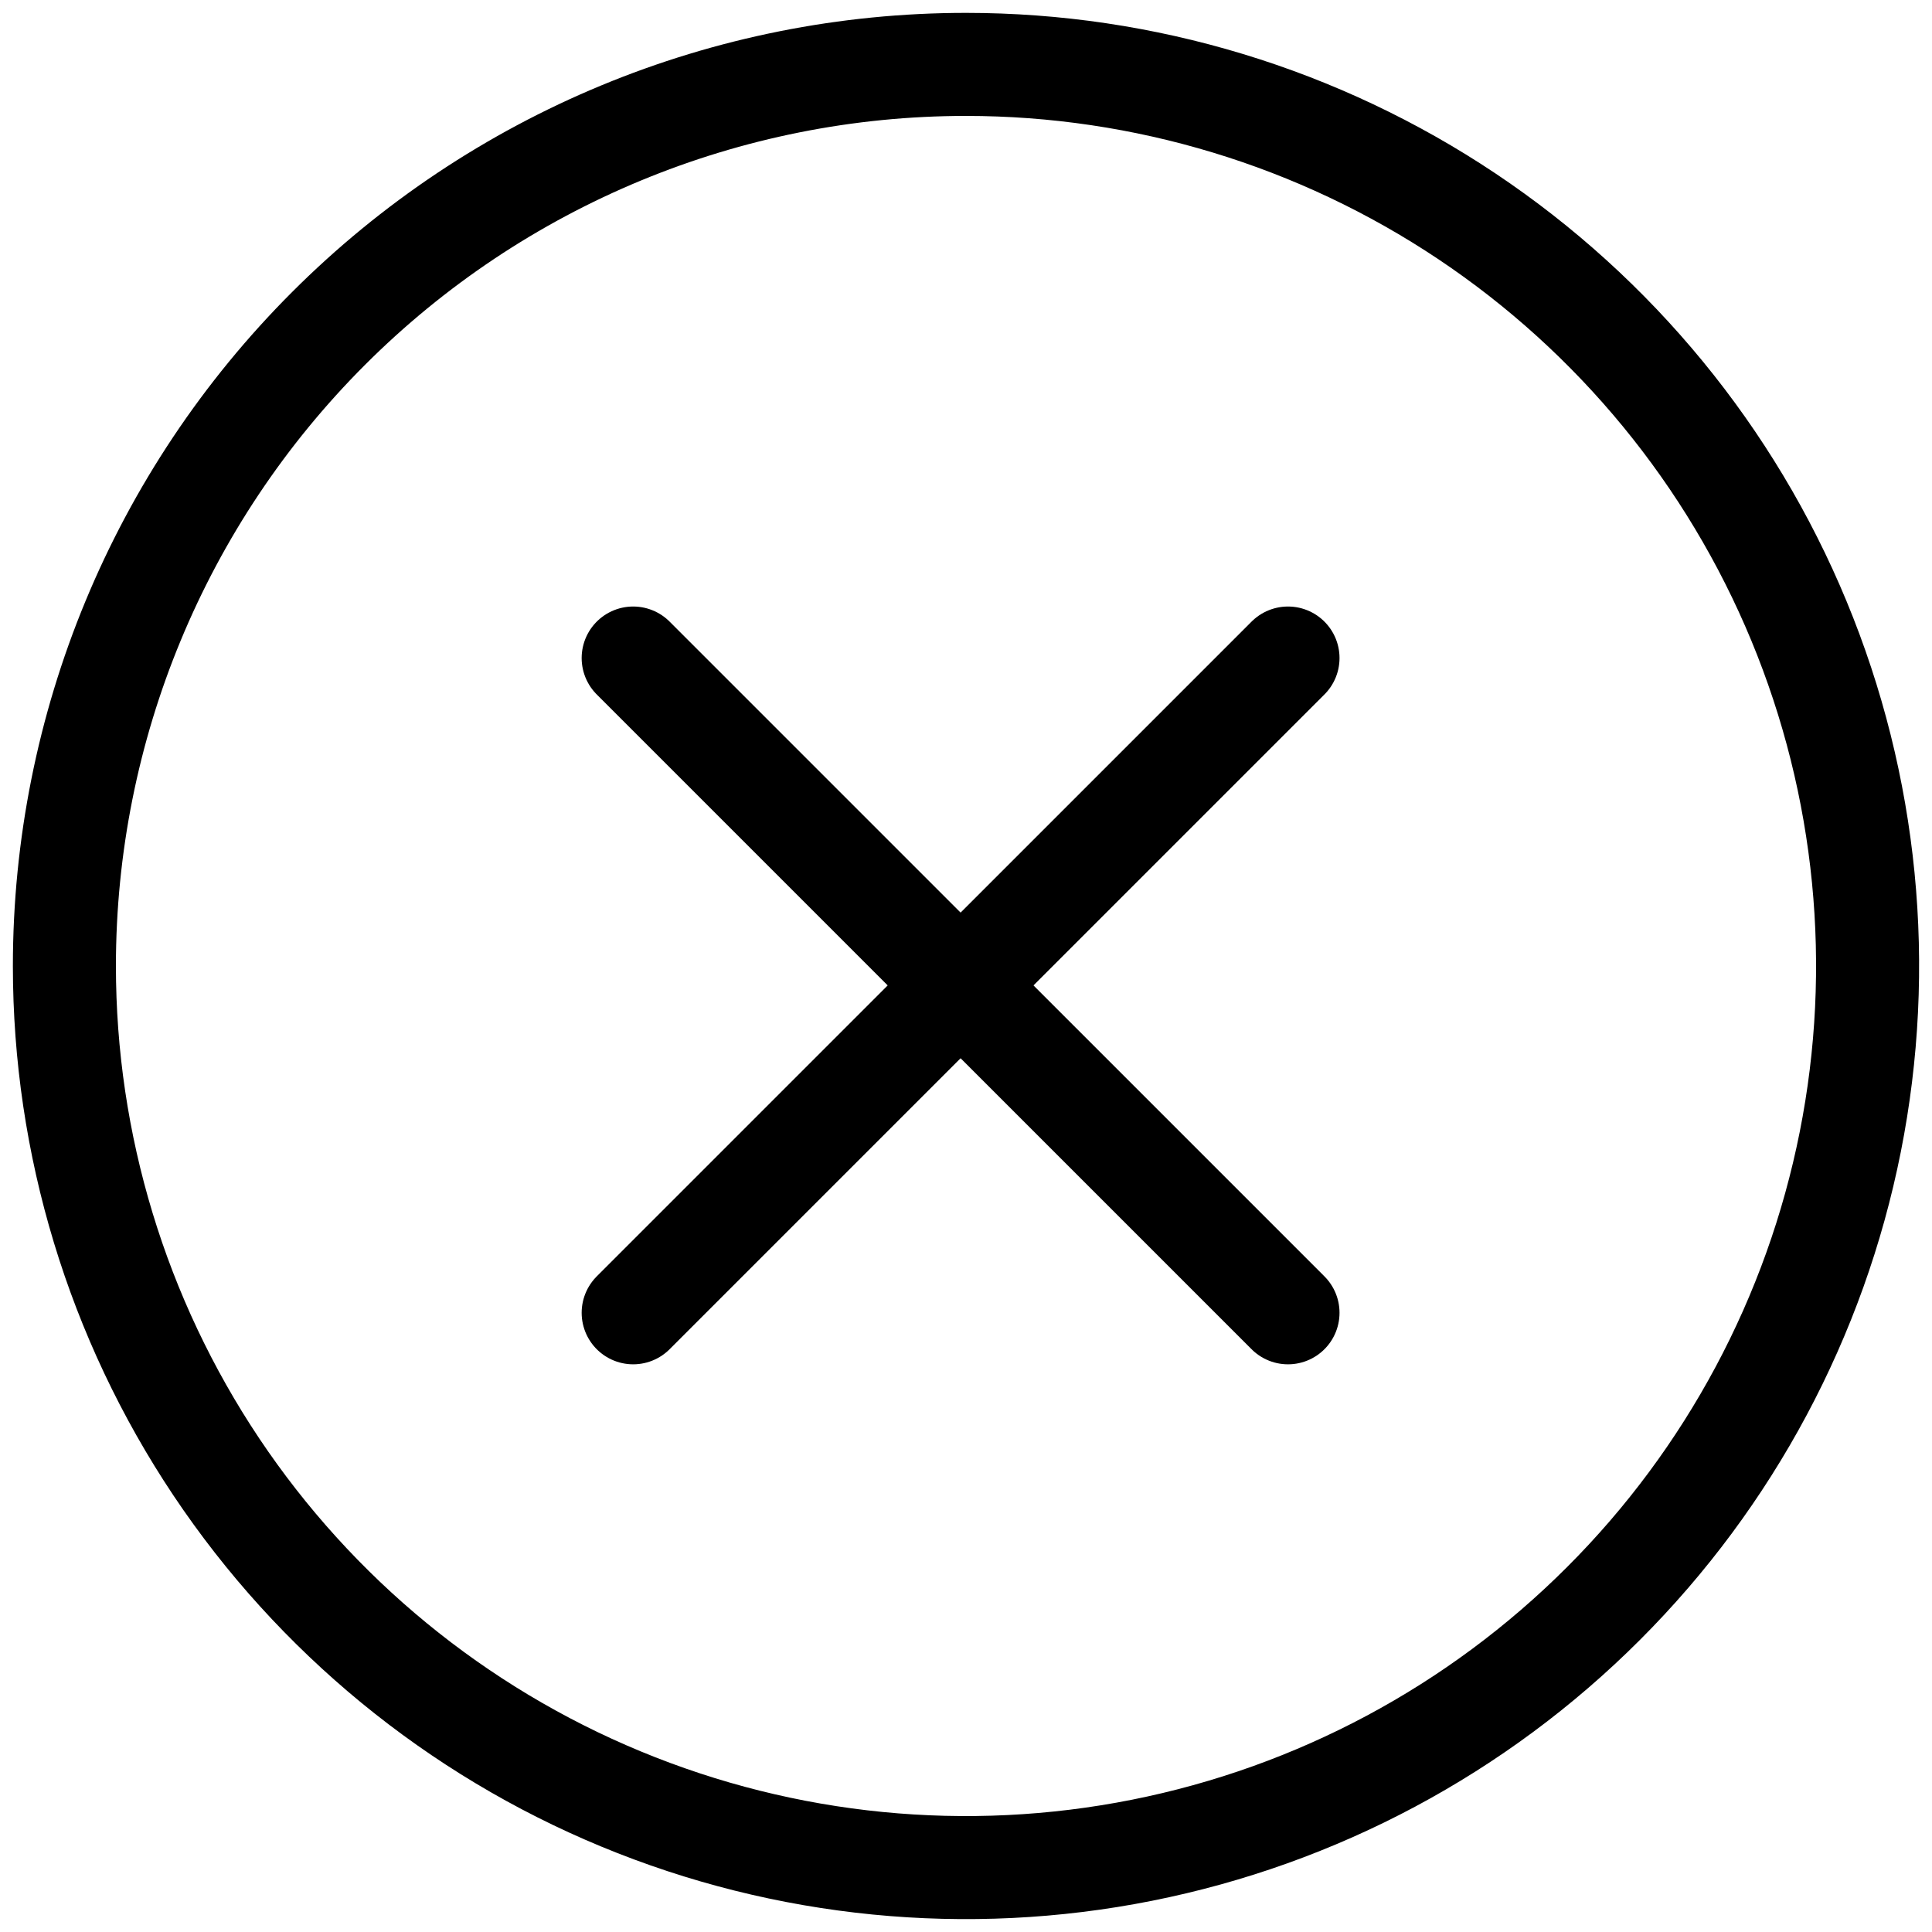 <svg width="30" height="30" viewBox="0 0 30 30" fill="none" xmlns="http://www.w3.org/2000/svg">
<path d="M1 15C1 17.769 1.821 20.476 3.359 22.778C4.898 25.08 7.084 26.875 9.642 27.934C12.201 28.994 15.015 29.271 17.731 28.731C20.447 28.191 22.942 26.857 24.899 24.899C26.857 22.942 28.191 20.447 28.731 17.731C29.271 15.015 28.994 12.201 27.934 9.642C26.875 7.084 25.08 4.898 22.778 3.359C20.476 1.821 17.769 1 15 1C11.287 1 7.726 2.475 5.101 5.101C2.475 7.726 1 11.287 1 15Z" stroke="black" stroke-width="1.6" stroke-linejoin="round"/>
<path d="M20 10.218L14.833 15.385" stroke="black" stroke-width="1.6" stroke-linecap="round" stroke-linejoin="round"/>
<path d="M9.832 10.218L14.999 15.385" stroke="black" stroke-width="1.6" stroke-linecap="round" stroke-linejoin="round"/>
<path d="M14.832 15.385L9.832 20.385" stroke="black" stroke-width="1.6" stroke-linecap="round" stroke-linejoin="round"/>
<path d="M15 15.385L20 20.385" stroke="black" stroke-width="1.6" stroke-linecap="round" stroke-linejoin="round"/>
</svg>
